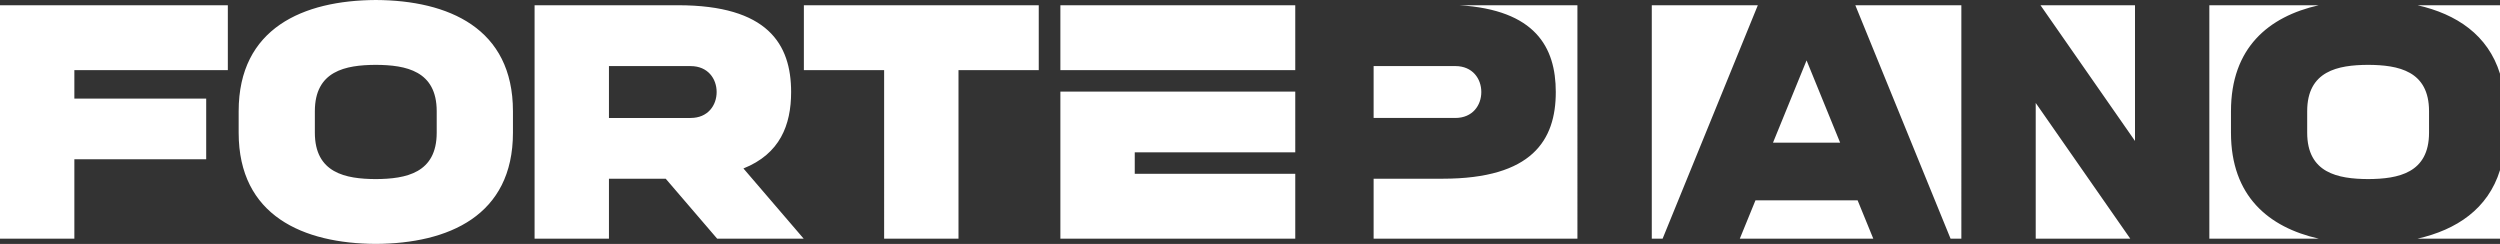<svg width="328" height="32" viewBox="0 0 328 32" xmlns="http://www.w3.org/2000/svg"><rect x="0" y="0" width="328" height="32" fill="#333333" stroke="none"/><path d="M49.306 0C39.79.049 31.312 3.68 31.312 14.591v2.82c0 10.908 8.478 14.54 17.994 14.589 9.516-.049 17.993-3.68 17.993-14.588v-2.82C67.3 3.68 58.822.048 49.306 0zm7.99 17.409c0 5.294-4.018 6.066-7.993 6.087-3.973-.018-7.994-.793-7.994-6.087V14.59c0-5.294 4.018-6.063 7.994-6.081 3.972.018 7.993.79 7.993 6.081v2.818zM0 31.31h9.756V20.899h17.297v-7.961H9.756v-3.74h20.136V.69H0v30.622zm103.795-19.237c0-6.296-3.076-11.385-14.844-11.385H70.137V31.31h9.757v-7.858l7.445-.006 6.749 7.864h11.352l-7.901-9.208c4.786-1.914 6.256-5.68 6.256-10.029zm-13.18 3.405H79.894V8.672h10.72c2.266 0 3.409 1.663 3.409 3.402 0 1.74-1.143 3.402-3.408 3.402v.003zM139.122.69V9.2h30.816V.689h-30.816zm0 30.622h30.816v-8.51h-21.059v-2.82h21.059V12.02h-30.816v19.292zM105.468 9.199h10.53V31.31h9.756V9.199h10.53V.689h-30.816v8.51zm174.644 9.294V.689h-12.401l12.401 17.804zM317.181.689c5.118 1.16 9.244 3.898 10.819 8.988V.689h-10.819zm-61.272 30.622h1.421V.689h-13.911l12.493 30.622h-.003zm11.177 0h12.403l-12.403-17.804v17.804zm51.604-13.902V14.59c0-5.294-4.018-6.063-7.993-6.081-3.972.018-7.994.79-7.994 6.081v2.818c0 5.294 4.022 6.066 7.994 6.087 3.972-.018 7.993-.793 7.993-6.087zm-25.987.003v-2.82c0-8.33 4.943-12.415 11.513-13.903h-14.351v30.622h14.351c-6.57-1.488-11.513-5.573-11.513-13.9zM216.714.689v30.622h1.421L230.627.689h-13.913zm-22.366 11.385c0-1.742-1.144-3.405-3.409-3.405h-10.72v6.807h10.72c2.265 0 3.409-1.662 3.409-3.402zm42.674-4.15l-4.404 10.792h8.807l-4.403-10.791zm80.159 23.387H328v-8.988c-1.575 5.09-5.701 7.827-10.819 8.988zM204.119 12.074c0 6.296-3.075 11.373-14.844 11.373l-9.056.006v7.858h26.739V.689h-15.51c9.981.606 12.671 5.497 12.671 11.385zm26.2 14.206l-2.055 5.031h17.51l-2.056-5.031h-13.402.003z" fill="#fff"/></svg>